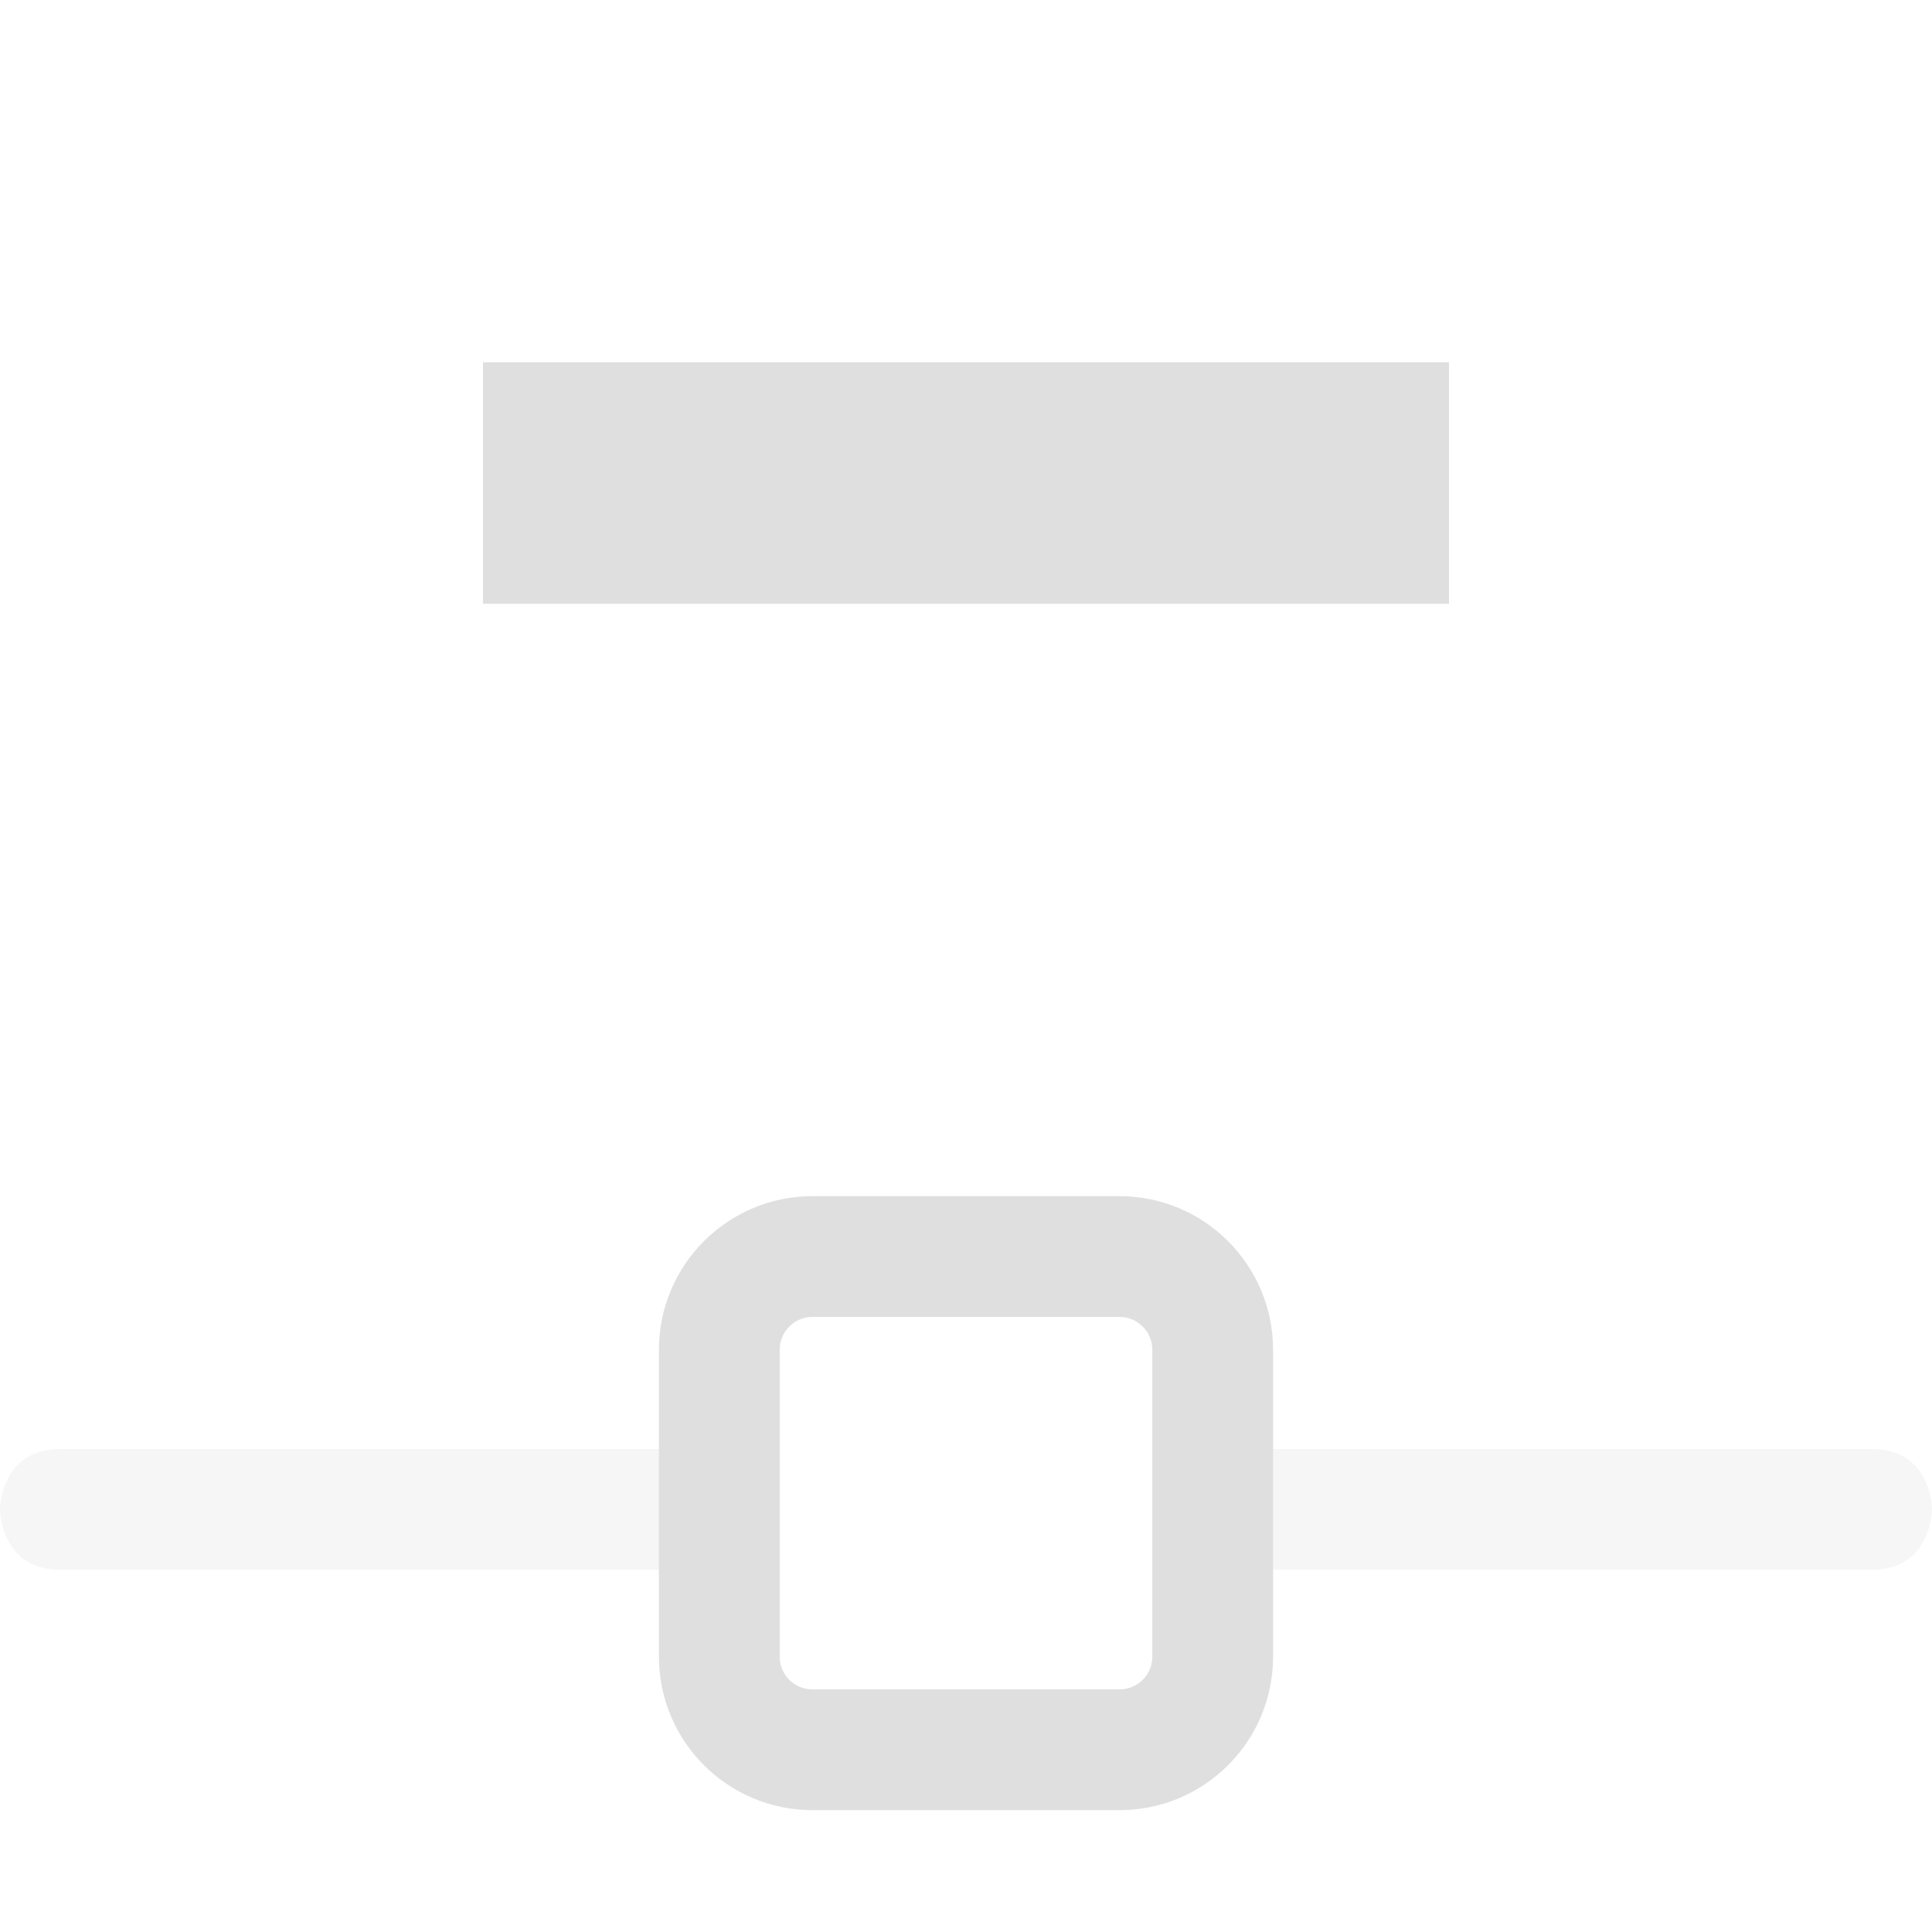 <svg xmlns="http://www.w3.org/2000/svg" style="fill-rule:evenodd;clip-rule:evenodd;stroke-linejoin:round;stroke-miterlimit:2" width="100%" height="100%" viewBox="0 0 16 16" xml:space="preserve">
 <defs>
  <style id="current-color-scheme" type="text/css">
   .ColorScheme-Text { color:#dfdfdf; } .ColorScheme-Highlight { color:#4285f4; } .ColorScheme-NeutralText { color:#ff9800; } .ColorScheme-PositiveText { color:#4caf50; } .ColorScheme-NegativeText { color:#f44336; }
  </style>
 </defs>
 <path style="fill:currentColor;fill-opacity:0.3" class="ColorScheme-Text" d="M6.129,12l-0,1l-5.629,0c-0.5,0 -0.5,-0.5 -0.5,-0.5c0,0 0,-0.5 0.5,-0.5l5.629,0Zm3.819,0l5.552,0c0.5,0 0.5,0.5 0.5,0.5c0,0 0,0.5 -0.5,0.5l-5.552,0l0,-1Z"/>
 <path style="fill:currentColor;" class="ColorScheme-Text" d="M10.543,11.178c-0,-0.702 -0.57,-1.272 -1.272,-1.272l-2.542,0c-0.702,0 -1.272,0.57 -1.272,1.272l0,2.542c0,0.702 0.57,1.271 1.272,1.271l2.542,0c0.702,0 1.272,-0.569 1.272,-1.271l-0,-2.542Zm-1,-0l-0,2.542c-0,0.15 -0.122,0.271 -0.272,0.271l-2.542,0c-0.15,0 -0.272,-0.121 -0.272,-0.271l0,-2.542c0,-0.15 0.122,-0.272 0.272,-0.272c-0,0 2.542,0 2.542,0c0.15,0 0.272,0.122 0.272,0.272Zm-5.543,-8.178l-0,2l8,0l0,-2l-8,0Z"/>
</svg>
